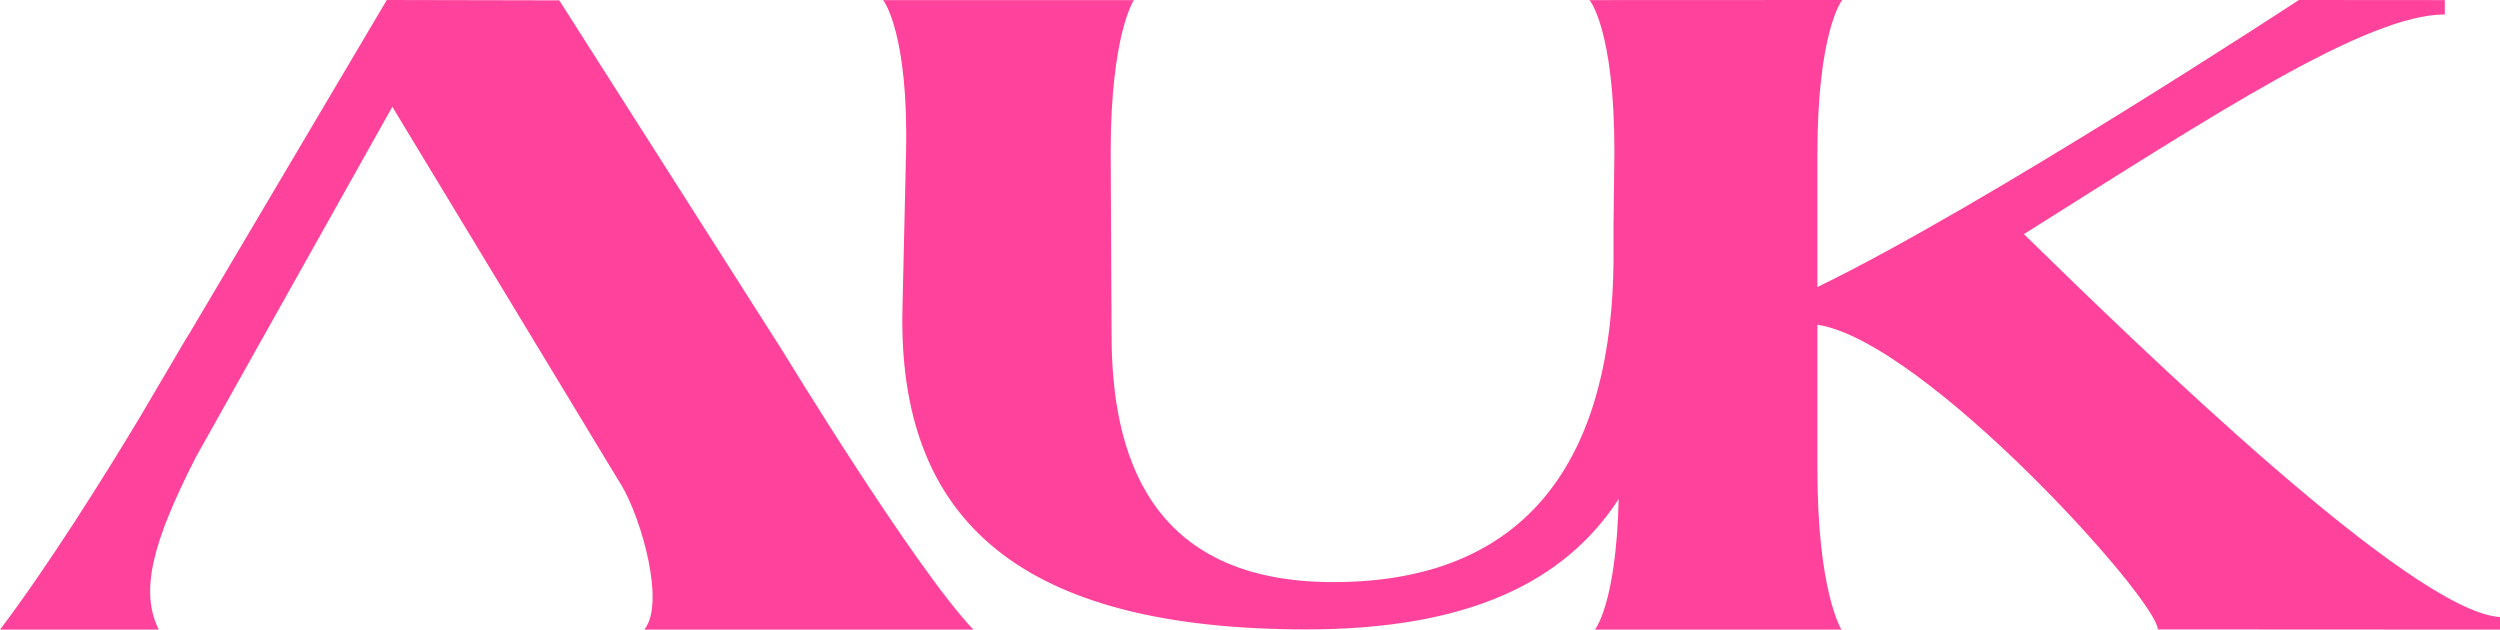 <?xml version="1.0" encoding="UTF-8"?> <svg xmlns="http://www.w3.org/2000/svg" viewBox="0 0 135 34" fill="none"><path d="M10.036 18.309L7.585 22.474C5.614 25.768 2.499 30.706 0 34H8.571C7.512 31.858 8.305 29.156 10.566 24.703L21.186 5.766L33.056 25.38L33.585 26.25C34.642 28.043 35.943 32.596 34.79 34H52.565C49.444 30.754 42.282 18.988 42.282 18.988L30.201 0.019L20.887 0L10.277 17.924L10.036 18.309ZM85.833 0.006C85.833 0.006 87.178 1.556 87.178 8.19L87.13 12.161V14.144C87.037 23.829 83.238 31.434 71.995 31.434C61.997 31.434 60.025 24.46 60.025 18.07L59.977 8.239C59.977 1.844 61.23 0.006 61.23 0.006H47.677C47.725 0.006 49.068 1.844 48.926 8.239L48.734 16.616C48.445 28.188 55.173 33.987 70.552 33.987C79.284 33.987 84.5 31.427 87.409 26.946C87.275 32.628 86.125 34 86.125 34H99.439C99.439 34 98.139 31.965 98.139 25.331V17.535C103.907 18.406 116.518 32.392 116.518 33.99L135 34V33.321C130.244 33.029 115.683 18.891 109.289 12.643C119.527 6.203 127.793 0.78 132.02 0.78V0.006L124.139 0C124.139 0 107.224 11.096 98.139 15.5V8.336C98.139 1.654 99.478 0 99.478 0C94.934 0 90.377 0.006 85.833 0.006Z" fill="#FF429C"></path></svg> 